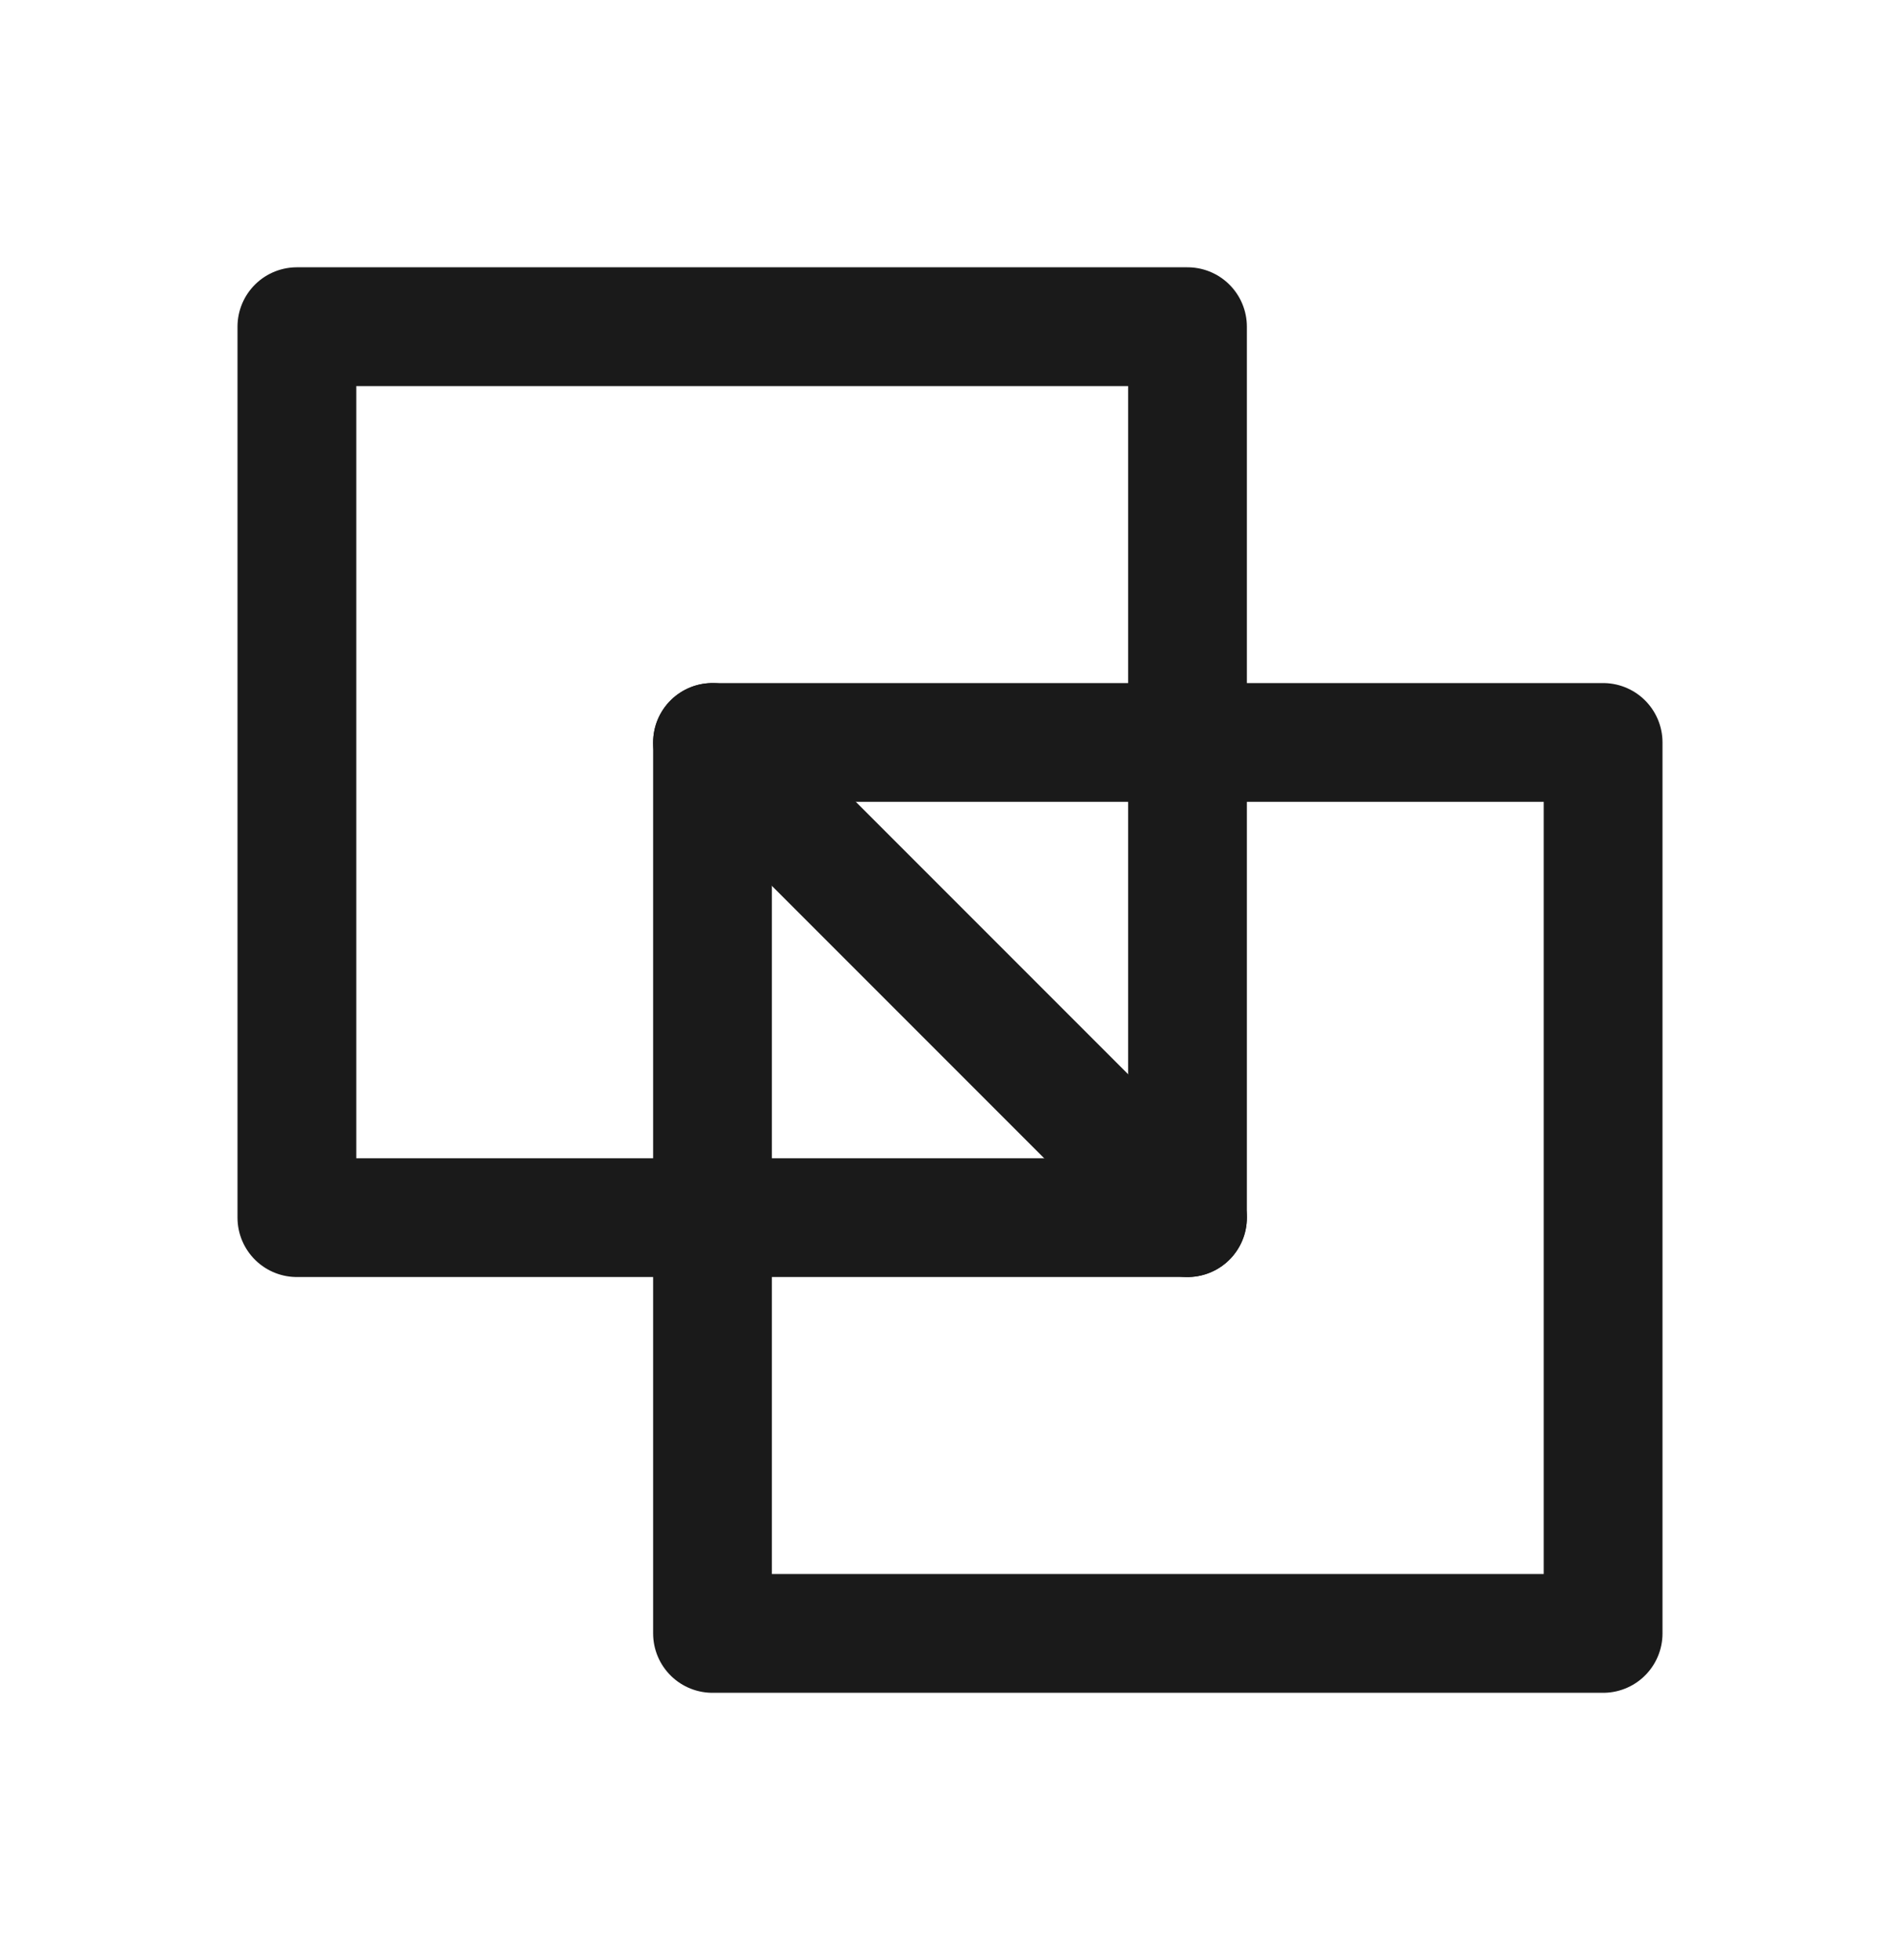 <svg width="32" height="33" viewBox="0 0 32 33" fill="none" xmlns="http://www.w3.org/2000/svg">
<g clip-path="url(#clip0_5002_33867)">
<path d="M20 5.5H5V20.5H20V5.5Z" stroke="#1A1A1A" stroke-width="2" stroke-linecap="round" stroke-linejoin="round"/>
<path d="M27 12.5H12V27.5H27V12.5Z" stroke="#1A1A1A" stroke-width="2" stroke-linecap="round" stroke-linejoin="round"/>
<path d="M12 12.5L20 20.5" stroke="#1A1A1A" stroke-width="2" stroke-linecap="round" stroke-linejoin="round"/>
</g>
<defs>
<clipPath id="clip0_5002_33867">
<rect width="32" height="32" fill="white" transform="translate(0 0.5)"/>
</clipPath>
</defs>
</svg>
